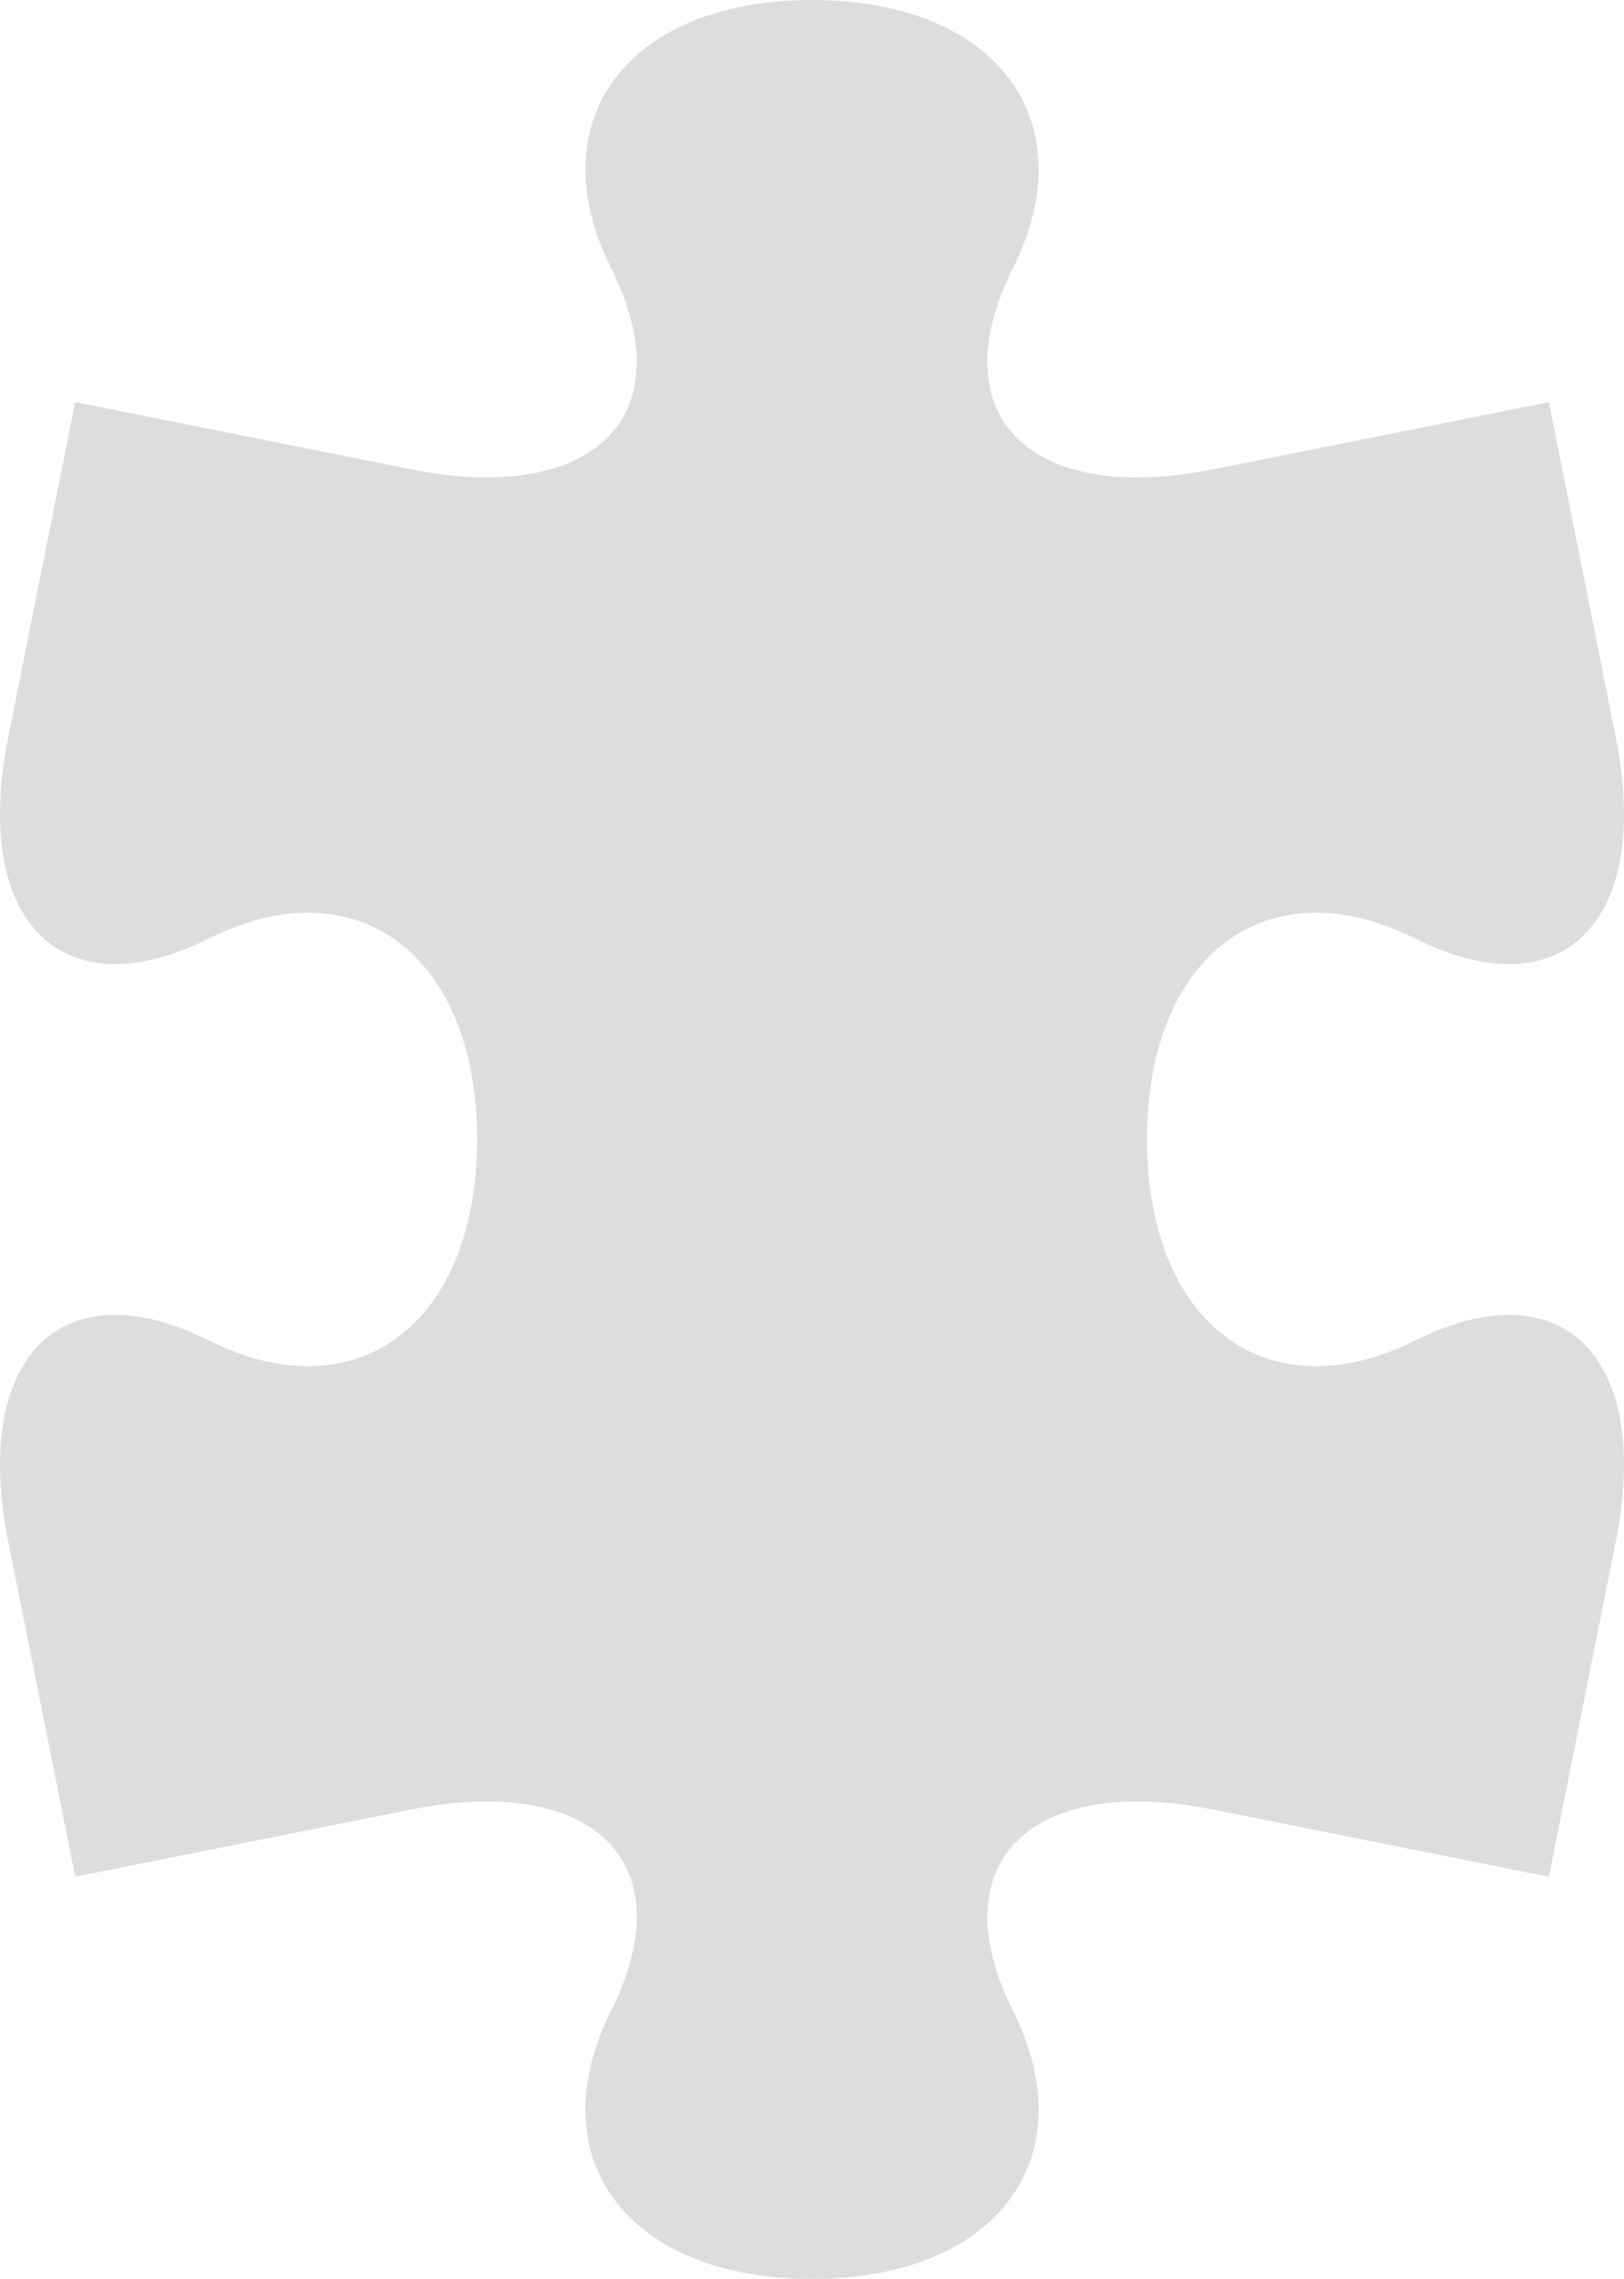 <?xml version="1.0" encoding="utf-8"?>
<!-- Generator: Adobe Illustrator 17.1.0, SVG Export Plug-In . SVG Version: 6.00 Build 0)  -->
<!DOCTYPE svg PUBLIC "-//W3C//DTD SVG 1.1//EN" "http://www.w3.org/Graphics/SVG/1.1/DTD/svg11.dtd">
<svg version="1.1" id="レイヤー_1" xmlns="http://www.w3.org/2000/svg" xmlns:xlink="http://www.w3.org/1999/xlink" x="0px"
	 y="0px" viewBox="0 0 67.813 95.096" enable-background="new 0 0 67.813 95.096" xml:space="preserve">
<path fill="#DDDDDD" d="M3.141,78.316c0,0-1.259-6.293-2.798-13.986c-1.538-7.691,2.238-11.467,8.392-8.389
	c6.153,3.076,11.188-0.701,11.188-8.393s-5.034-11.467-11.188-8.391c-6.153,3.076-9.93-0.699-8.392-8.391
	c1.539-7.691,2.798-13.985,2.798-13.985c0-0.001,6.292,1.258,13.984,2.796c7.692,1.539,11.469-2.237,8.391-8.391
	C22.441,5.035,26.217,0,33.908,0s11.467,5.035,8.392,11.188c-3.078,6.153,0.698,9.93,8.39,8.391
	c7.692-1.538,13.985-2.797,13.985-2.797s1.258,6.293,2.795,13.984c1.539,7.691-2.237,11.469-8.389,8.391
	c-6.153-3.076-11.188,0.699-11.188,8.393c0,7.691,5.035,11.467,11.188,8.391c6.151-3.076,9.928,0.699,8.389,8.391
	c-1.537,7.691-2.795,13.984-2.795,13.984s-6.293-1.258-13.985-2.797c-7.691-1.537-11.468,2.238-8.391,8.391
	c3.076,6.152-0.7,11.188-8.391,11.188c-7.692,0-11.469-5.035-8.392-11.188c3.078-6.152-0.698-9.928-8.391-8.391
	C9.433,77.057,3.141,78.314,3.141,78.316z"/>
</svg>
